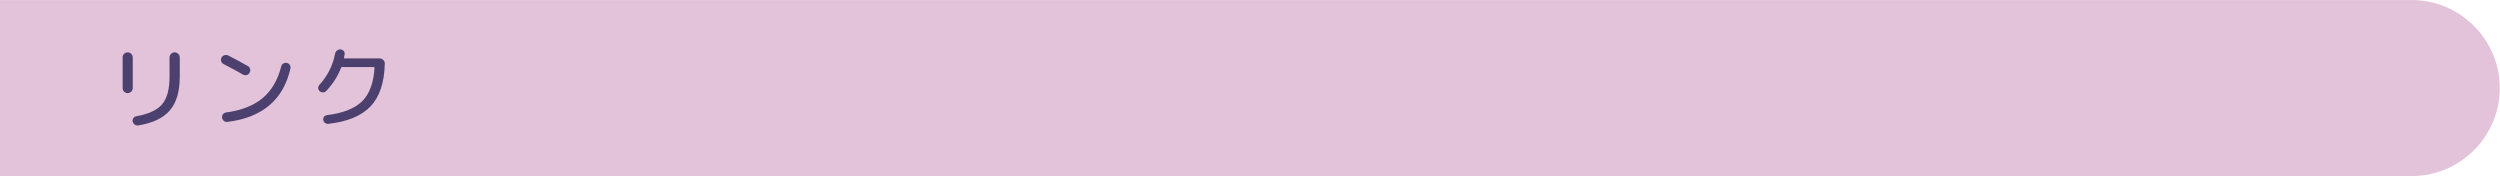 <?xml version="1.0" encoding="utf-8"?>
<!-- Generator: Adobe Illustrator 27.4.1, SVG Export Plug-In . SVG Version: 6.00 Build 0)  -->
<svg version="1.1" id="レイヤー_1" xmlns="http://www.w3.org/2000/svg" xmlns:xlink="http://www.w3.org/1999/xlink" x="0px"
	 y="0px" viewBox="0 0 710 50" style="enable-background:new 0 0 710 50;" xml:space="preserve">
<style type="text/css">
	.st0{fill:#E3C3DA;}
	.st1{fill:none;}
	.st2{fill:#4B406E;}
</style>
<path class="st0" d="M-0.06,0.01h685c13.75,0,25,11.25,25,25l0,0c0,13.75-11.25,25-25,25h-685"/>
<g>
	<rect x="29.94" y="12.01" class="st1" width="650" height="26"/>
	<path class="st2" d="M36.24,26.45c-0.38,0-0.71-0.14-0.99-0.42c-0.28-0.28-0.42-0.62-0.42-1.02V16.3c0-0.4,0.14-0.74,0.42-1.01
		s0.61-0.42,0.99-0.42c0.4,0,0.74,0.14,1.03,0.43s0.43,0.62,0.43,1v8.71c0,0.38-0.14,0.72-0.43,1
		C36.98,26.3,36.63,26.45,36.24,26.45z M48.57,15.3c0.29-0.29,0.63-0.43,1.03-0.43c0.4,0,0.74,0.14,1.03,0.43
		c0.29,0.29,0.43,0.63,0.43,1.03v5.43c0,4.2-0.94,7.39-2.81,9.58c-1.87,2.19-4.87,3.62-9,4.28c-0.36,0.05-0.7-0.03-1-0.25
		c-0.3-0.22-0.5-0.51-0.58-0.87c-0.07-0.35,0-0.66,0.2-0.95s0.47-0.46,0.82-0.53c3.52-0.62,5.98-1.77,7.37-3.43
		c1.39-1.66,2.09-4.25,2.09-7.75v-5.51C48.14,15.93,48.29,15.59,48.57,15.3z"/>
	<path class="st2" d="M63.51,18.2c-0.35-0.17-0.58-0.44-0.69-0.79c-0.11-0.36-0.08-0.71,0.09-1.05c0.17-0.33,0.45-0.55,0.83-0.68
		c0.38-0.12,0.75-0.09,1.09,0.08c2.01,1.02,3.86,2.02,5.54,2.99c0.35,0.19,0.57,0.47,0.66,0.83c0.09,0.36,0.05,0.72-0.14,1.07
		c-0.19,0.35-0.47,0.57-0.83,0.66c-0.36,0.1-0.72,0.05-1.07-0.14C67.31,20.2,65.49,19.21,63.51,18.2z M81.45,17.86
		c0.36,0.09,0.65,0.28,0.84,0.58s0.26,0.64,0.2,1c-2.01,8.89-7.97,13.95-17.89,15.18c-0.38,0.05-0.72-0.04-1.01-0.27
		c-0.29-0.23-0.47-0.54-0.52-0.92c-0.05-0.36,0.03-0.69,0.25-0.98c0.22-0.29,0.51-0.46,0.87-0.51c4.39-0.59,7.85-1.95,10.4-4.08
		c2.55-2.13,4.31-5.14,5.28-9.02c0.09-0.35,0.29-0.61,0.6-0.81C80.77,17.86,81.1,17.8,81.45,17.86z"/>
	<path class="st2" d="M92.66,25.82c-0.24,0.26-0.55,0.4-0.91,0.42c-0.36,0.02-0.68-0.1-0.96-0.34c-0.26-0.23-0.4-0.52-0.42-0.87
		s0.1-0.66,0.34-0.92c2.34-2.6,3.82-5.55,4.45-8.84c0.07-0.36,0.25-0.67,0.55-0.91c0.29-0.24,0.62-0.36,0.99-0.34
		c0.36,0.04,0.67,0.19,0.91,0.46c0.24,0.27,0.33,0.58,0.26,0.95c-0.02,0.1-0.05,0.26-0.09,0.47c-0.04,0.21-0.07,0.36-0.09,0.47
		c-0.04,0.14,0.03,0.21,0.18,0.21h9.93c0.4,0,0.75,0.15,1.05,0.44c0.3,0.29,0.45,0.64,0.43,1.04c-0.12,5.37-1.46,9.42-4.03,12.13
		c-2.57,2.71-6.57,4.37-12.01,4.98c-0.35,0.03-0.66-0.06-0.94-0.27c-0.28-0.22-0.44-0.5-0.49-0.84c-0.05-0.33,0.02-0.63,0.22-0.9
		c0.2-0.27,0.47-0.42,0.82-0.46c4.58-0.57,7.91-1.89,10-3.95c2.09-2.06,3.26-5.23,3.52-9.49c0-0.14-0.07-0.21-0.21-0.21h-9.02
		c-0.14,0-0.23,0.07-0.29,0.21C95.94,21.63,94.55,23.83,92.66,25.82z"/>
</g>
<g>
</g>
<g>
</g>
<g>
</g>
<g>
</g>
<g>
</g>
<g>
</g>
<g>
</g>
<g>
</g>
<g>
</g>
<g>
</g>
<g>
</g>
<g>
</g>
<g>
</g>
<g>
</g>
<g>
</g>
</svg>
